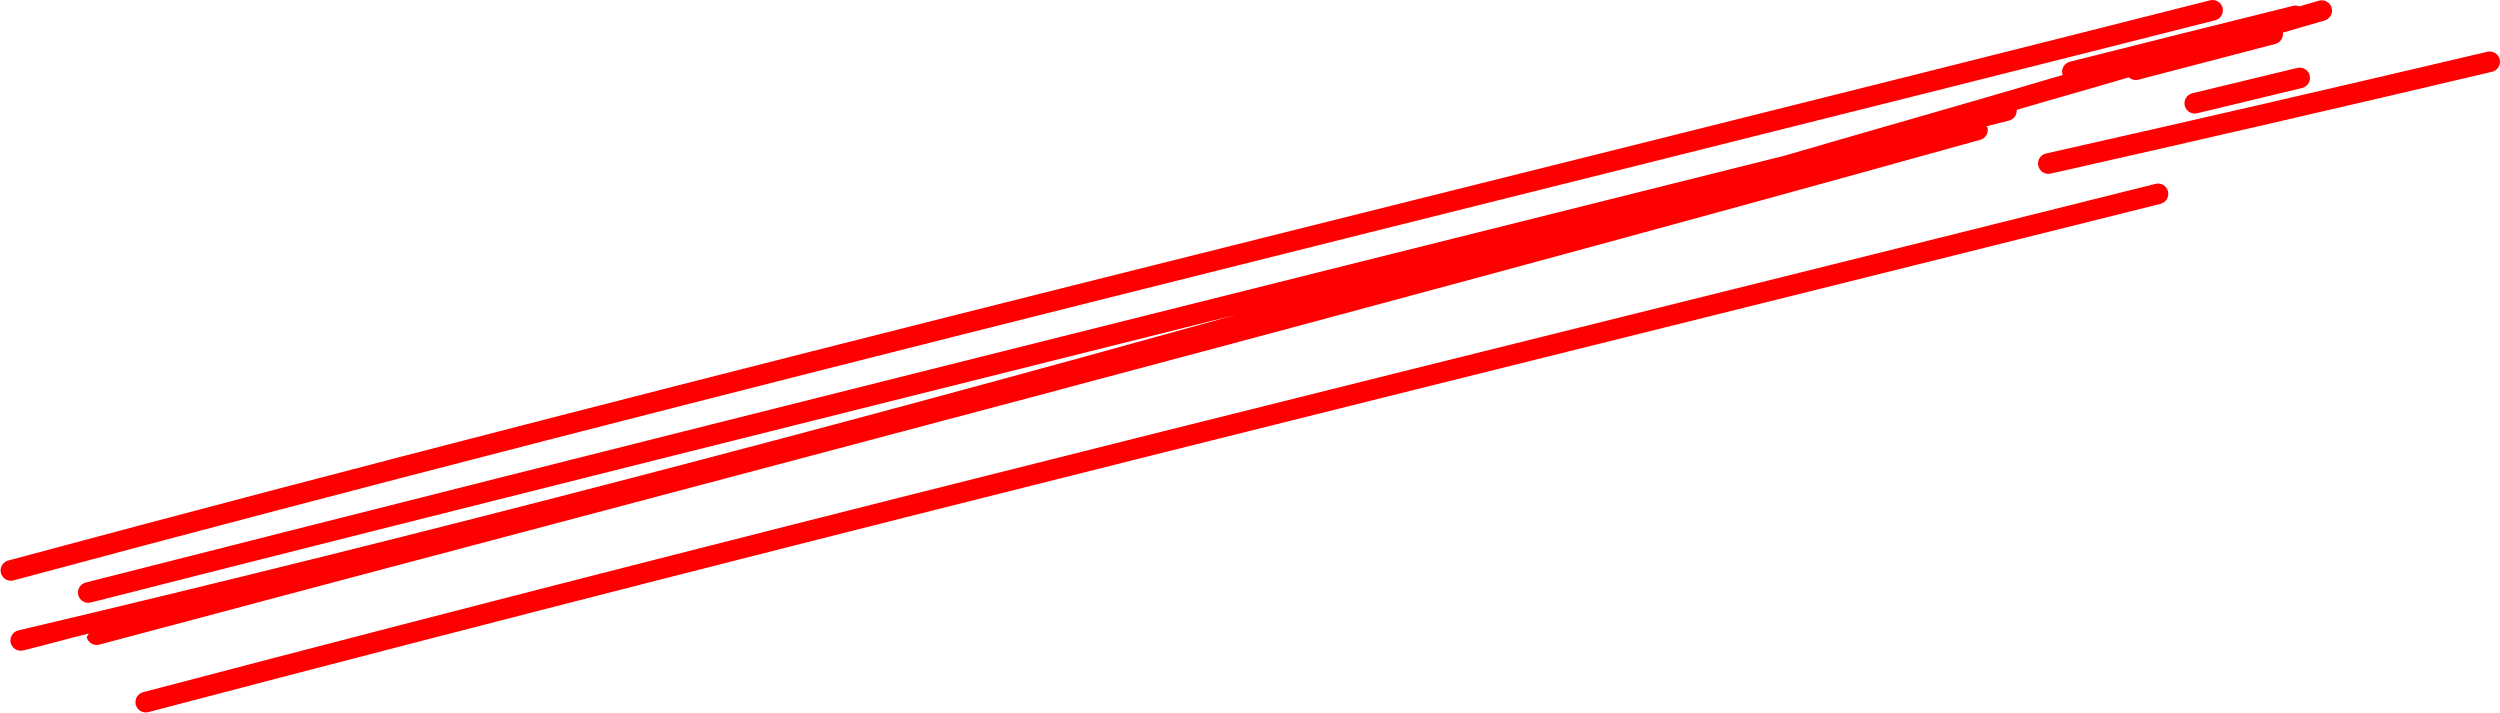 <?xml version="1.0" encoding="UTF-8"?><svg xmlns="http://www.w3.org/2000/svg" xmlns:xlink="http://www.w3.org/1999/xlink" fill="none" height="122.1" preserveAspectRatio="xMidYMid meet" style="fill: none;" version="1.0" viewBox="35.9 189.0 428.1 122.1" width="428.1" zoomAndPan="magnify"><g id="change1_1"><path d="M414.351 189.055C284.143 222.066 156.968 252.773 37.301 284.983C36.85 285.105 36.467 285.402 36.234 285.808C36.002 286.213 35.939 286.694 36.061 287.145C36.183 287.597 36.479 287.981 36.884 288.214C37.289 288.447 37.77 288.509 38.221 288.387C157.826 256.194 284.986 225.494 415.219 192.476C415.443 192.419 415.654 192.319 415.84 192.18C416.026 192.041 416.182 191.868 416.3 191.669C416.419 191.469 416.497 191.249 416.53 191.019C416.563 190.79 416.551 190.556 416.494 190.331C416.437 190.106 416.337 189.895 416.198 189.71C416.06 189.524 415.886 189.367 415.687 189.248C415.488 189.13 415.268 189.051 415.039 189.018C414.809 188.985 414.576 188.997 414.351 189.055V189.055ZM432.967 189.126C431.859 189.459 430.744 189.757 429.636 190.09C429.355 189.97 429.047 189.925 428.743 189.96C415.991 193.121 403.194 196.322 390.339 199.574C390.115 199.631 389.904 199.732 389.719 199.87C389.533 200.009 389.376 200.183 389.258 200.382C389.139 200.582 389.062 200.802 389.028 201.032C388.995 201.261 389.007 201.495 389.064 201.719C389.092 201.757 389.122 201.795 389.153 201.83C373.261 206.543 357.294 211.044 341.39 215.682C242.22 240.503 143.932 265.008 50.576 288.753C50.351 288.81 50.141 288.91 49.955 289.049C49.769 289.188 49.613 289.362 49.494 289.561C49.376 289.76 49.298 289.981 49.264 290.21C49.231 290.439 49.244 290.673 49.301 290.898C49.358 291.122 49.458 291.334 49.597 291.52C49.735 291.706 49.909 291.862 50.108 291.981C50.307 292.099 50.527 292.177 50.756 292.211C50.986 292.244 51.219 292.231 51.443 292.174C114.369 276.169 181.588 259.423 247.476 242.925C178.798 262.054 109.606 280.312 39.038 296.951C38.584 297.059 38.192 297.342 37.946 297.739C37.701 298.137 37.622 298.615 37.728 299.07C37.782 299.296 37.879 299.509 38.015 299.698C38.15 299.886 38.322 300.045 38.52 300.167C38.717 300.289 38.936 300.371 39.165 300.408C39.394 300.444 39.628 300.436 39.854 300.382C43.669 299.482 47.323 298.389 51.131 297.481C50.958 297.668 50.828 297.89 50.749 298.132C50.809 298.357 50.912 298.566 51.053 298.751C51.194 298.935 51.37 299.09 51.57 299.206C51.771 299.322 51.993 299.397 52.222 299.427C52.452 299.458 52.685 299.443 52.909 299.382C157.328 271.515 266.165 243.266 375.004 212.937C375.454 212.811 375.835 212.512 376.064 212.105C376.294 211.698 376.352 211.217 376.228 210.767C376.153 210.718 376.074 210.675 375.992 210.638C377.353 210.295 378.605 209.98 379.966 209.639C380.357 209.528 380.698 209.284 380.93 208.95C381.162 208.616 381.272 208.212 381.241 207.806C387.628 205.918 394.051 204.139 400.438 202.24C400.641 202.427 400.885 202.564 401.15 202.64C401.415 202.715 401.694 202.728 401.965 202.676C409.806 200.614 417.665 198.561 425.543 196.519C425.955 196.406 426.312 196.148 426.548 195.792C426.785 195.435 426.883 195.005 426.827 194.582C429.208 193.868 431.602 193.221 433.984 192.506C434.431 192.371 434.806 192.064 435.028 191.652C435.249 191.24 435.297 190.757 435.163 190.309C435.028 189.861 434.722 189.486 434.31 189.264C433.899 189.043 433.416 188.994 432.969 189.128L432.967 189.126ZM461.837 197.862C436.789 203.763 411.616 209.58 386.262 215.283C385.807 215.387 385.411 215.668 385.163 216.063C384.914 216.459 384.832 216.938 384.935 217.394C385.037 217.849 385.315 218.246 385.709 218.496C386.102 218.747 386.579 218.831 387.034 218.731C412.402 213.024 437.587 207.196 462.644 201.293C463.098 201.185 463.491 200.901 463.736 200.504C463.982 200.107 464.06 199.628 463.954 199.173C463.846 198.719 463.563 198.326 463.166 198.08C462.769 197.834 462.291 197.755 461.837 197.862V197.862ZM429.28 200.633C423.276 202.096 417.294 203.543 411.324 204.966C411.098 205.019 410.885 205.117 410.697 205.253C410.509 205.389 410.35 205.56 410.228 205.757C410.106 205.955 410.024 206.175 409.988 206.404C409.951 206.634 409.96 206.868 410.014 207.094C410.123 207.549 410.408 207.941 410.807 208.185C411.206 208.43 411.685 208.506 412.139 208.396C418.115 206.972 424.113 205.527 430.122 204.062C430.575 203.951 430.965 203.664 431.207 203.266C431.449 202.867 431.524 202.388 431.414 201.935C431.36 201.709 431.262 201.496 431.125 201.308C430.988 201.12 430.816 200.961 430.618 200.84C430.42 200.719 430.199 200.638 429.97 200.603C429.74 200.567 429.506 200.577 429.28 200.633V200.633ZM405.008 220.485C291.868 248.831 178.893 276.37 60.411 307.53C59.959 307.648 59.573 307.942 59.337 308.345C59.101 308.749 59.035 309.23 59.153 309.683C59.272 310.135 59.565 310.522 59.968 310.759C60.372 310.995 60.852 311.061 61.304 310.943C179.747 279.793 292.712 252.256 405.867 223.906C406.32 223.793 406.71 223.505 406.95 223.104C407.191 222.704 407.263 222.224 407.151 221.771C407.095 221.545 406.995 221.333 406.857 221.146C406.719 220.959 406.546 220.801 406.347 220.682C406.147 220.562 405.927 220.484 405.697 220.45C405.467 220.416 405.233 220.428 405.008 220.485V220.485Z" fill="#F00"/></g></svg>